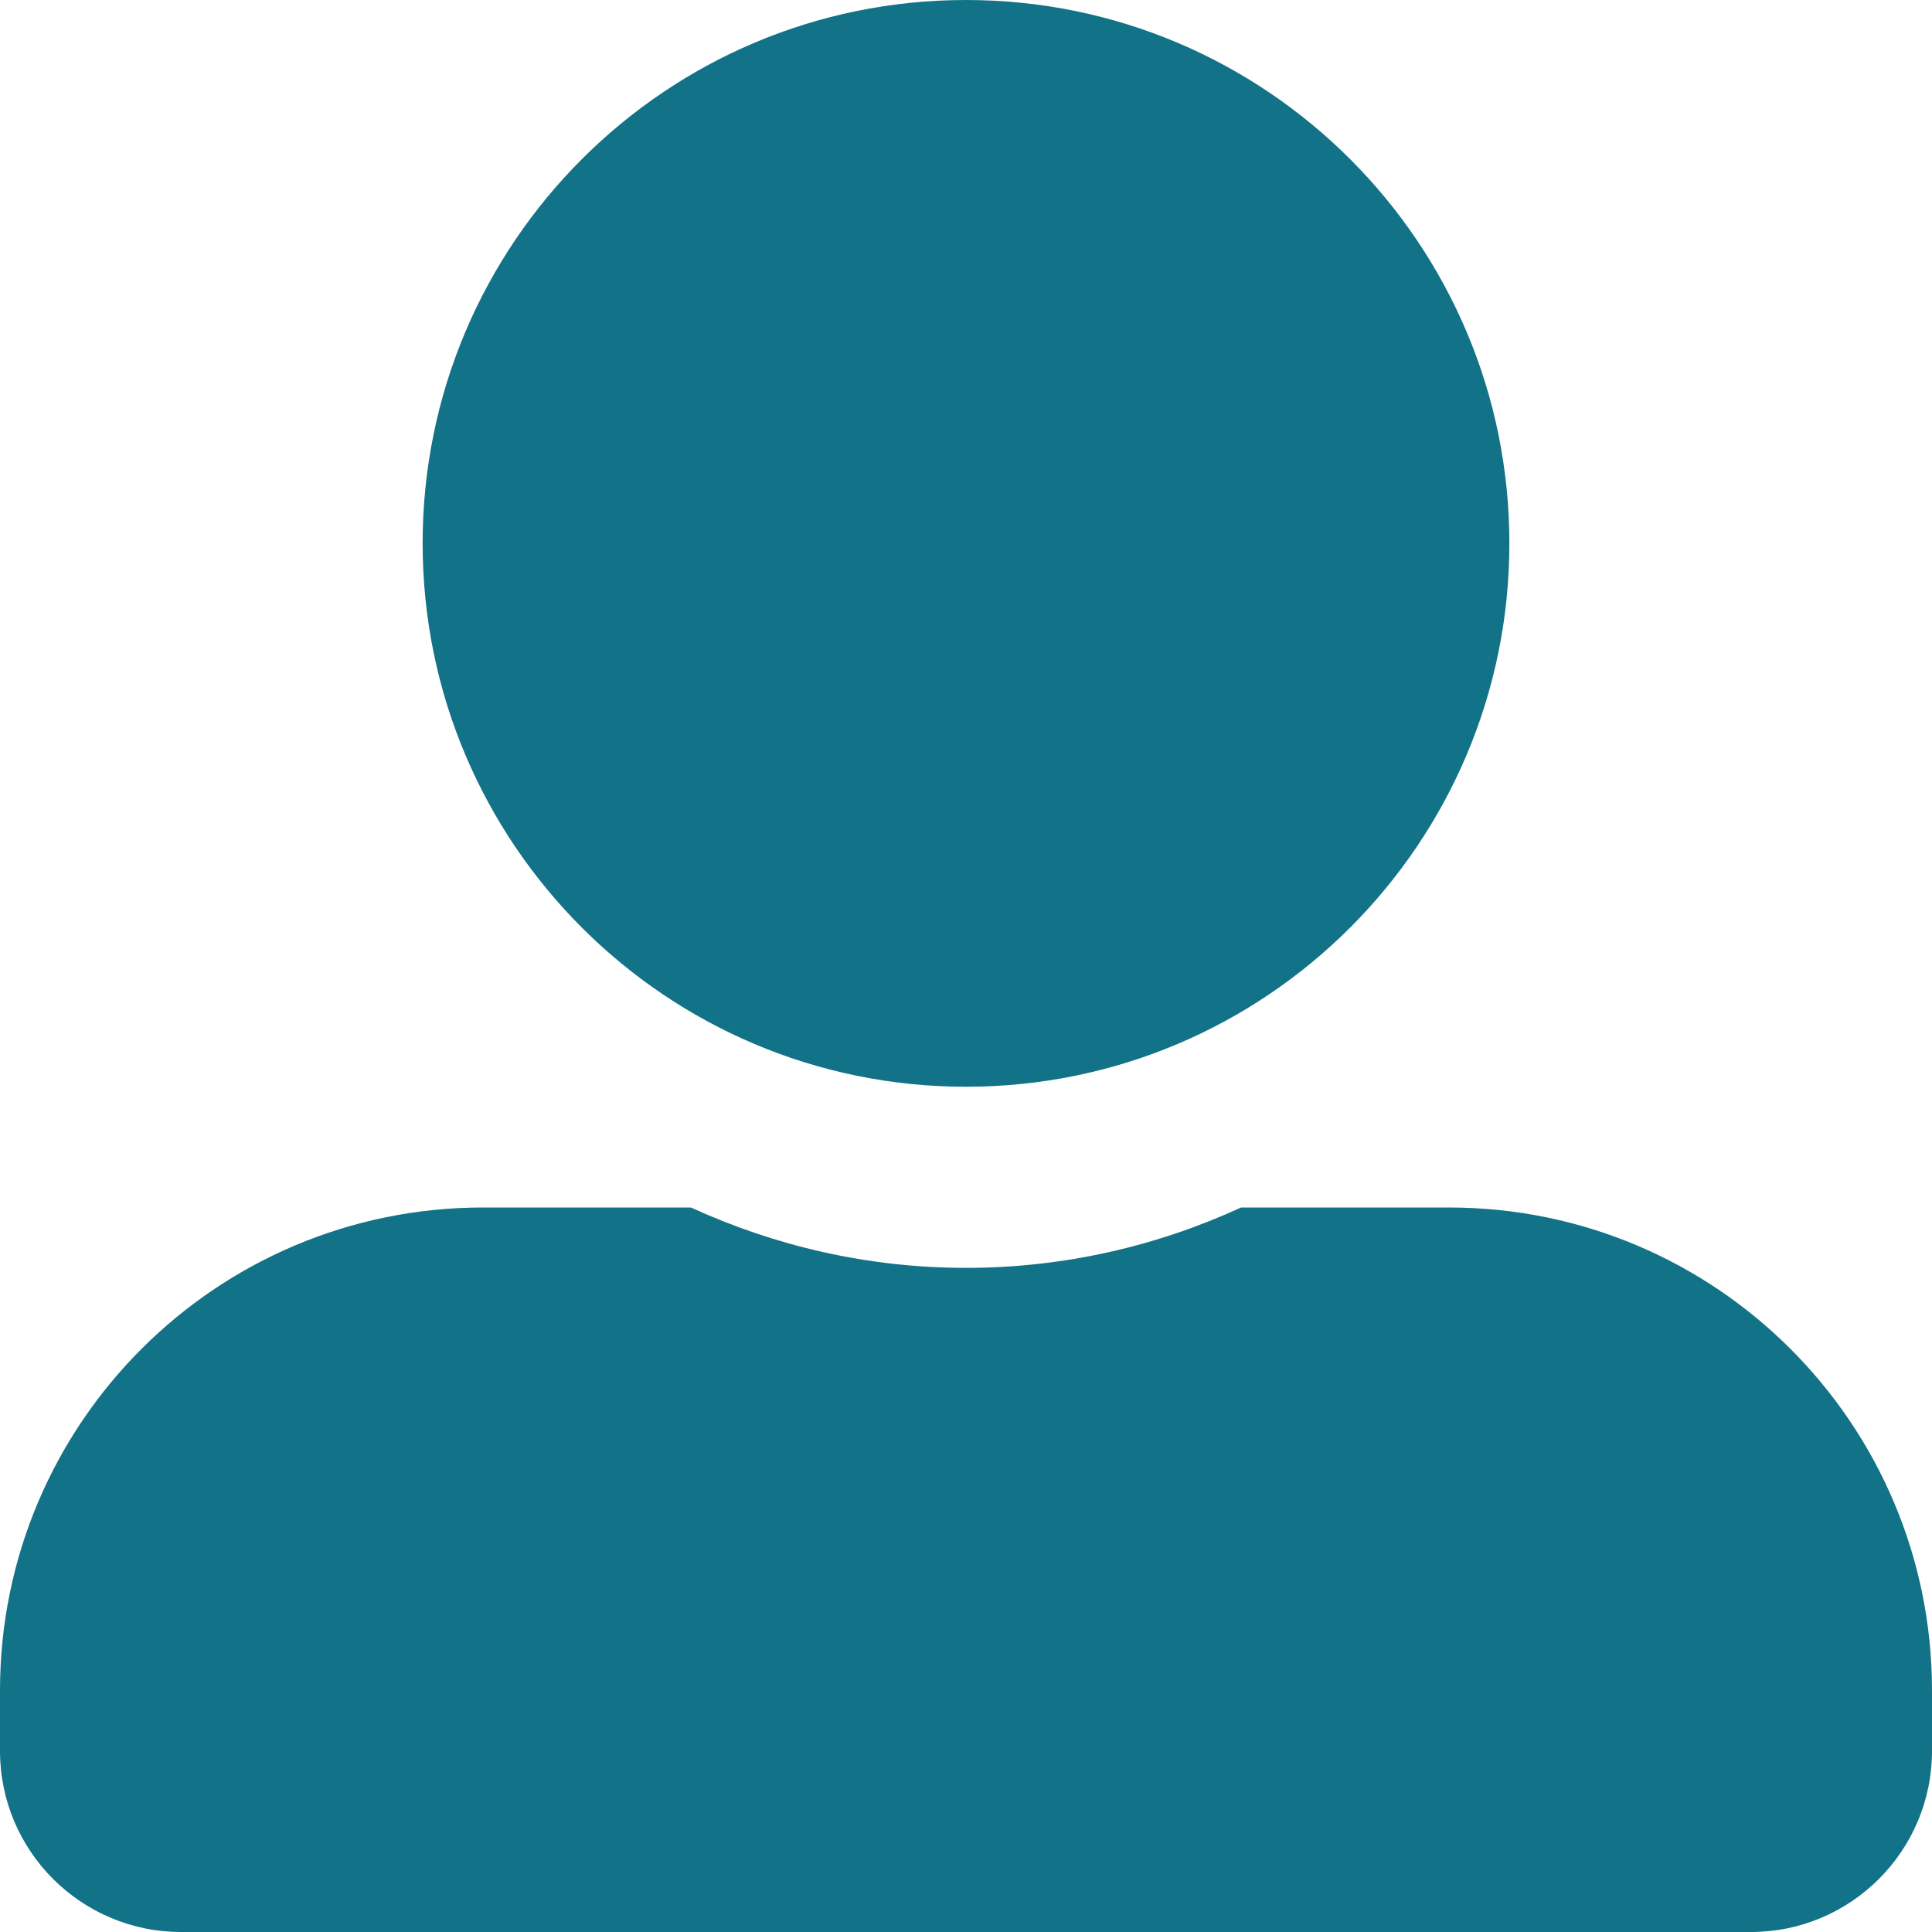 <svg viewBox="0 0 512 512" xmlns="http://www.w3.org/2000/svg"><path fill="#127287" d="m256 288c79.5 0 144-64.5 144-144s-64.5-144-144-144-144 64.5-144 144 64.5 144 144 144zm128 32h-55.1c-22.2 10.2-46.9 16-72.9 16s-50.6-5.8-72.9-16h-55.1c-70.7 0-128 57.3-128 128v16c0 26.5 21.5 48 48 48h416c26.5 0 48-21.5 48-48v-16c0-70.7-57.3-128-128-128z"/></svg>
